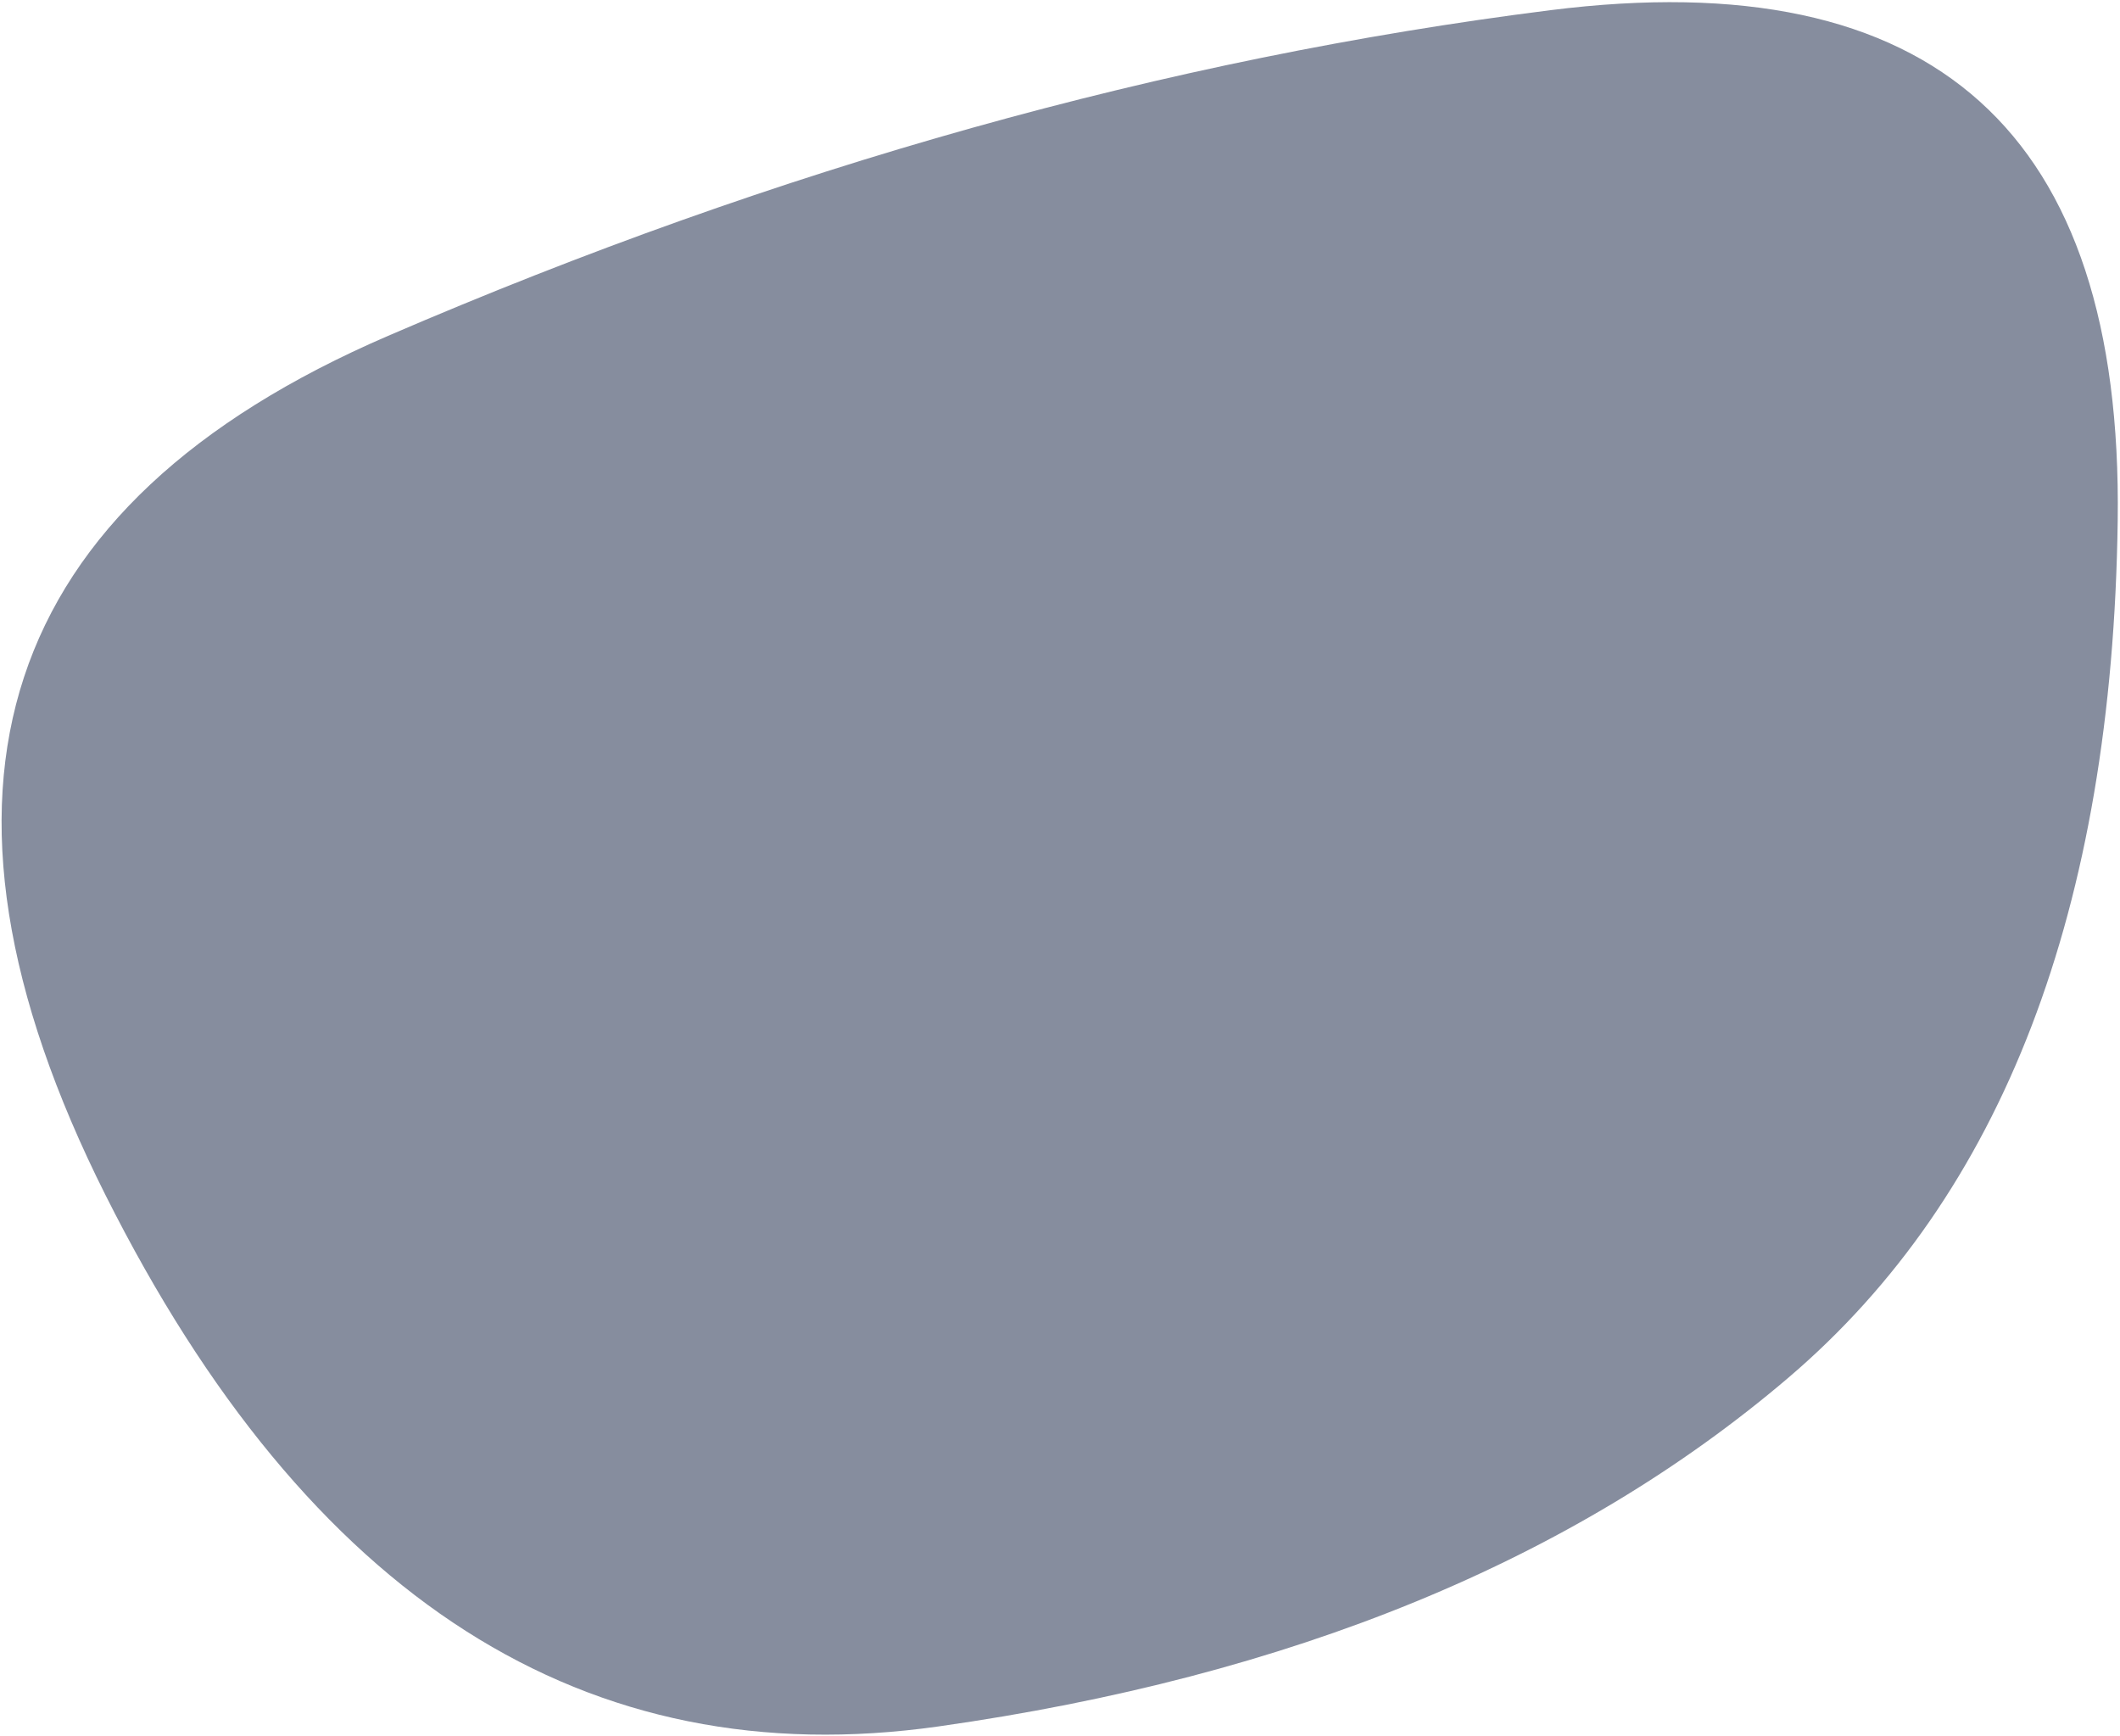 <svg width="707" height="579" viewBox="0 0 707 579" fill="none" xmlns="http://www.w3.org/2000/svg">
<path d="M517.034 3.398C389.133 19.521 259.934 55.718 129.435 111.989C-1.063 168.26 -32.479 263.773 35.188 398.526C102.855 533.28 195.449 592.339 312.968 575.703C430.488 559.067 524.971 520.301 596.416 459.406C667.861 398.511 704.467 303.255 706.234 173.639C708.002 44.022 644.935 -12.725 517.034 3.398Z" fill="#868D9E"/>
</svg>
